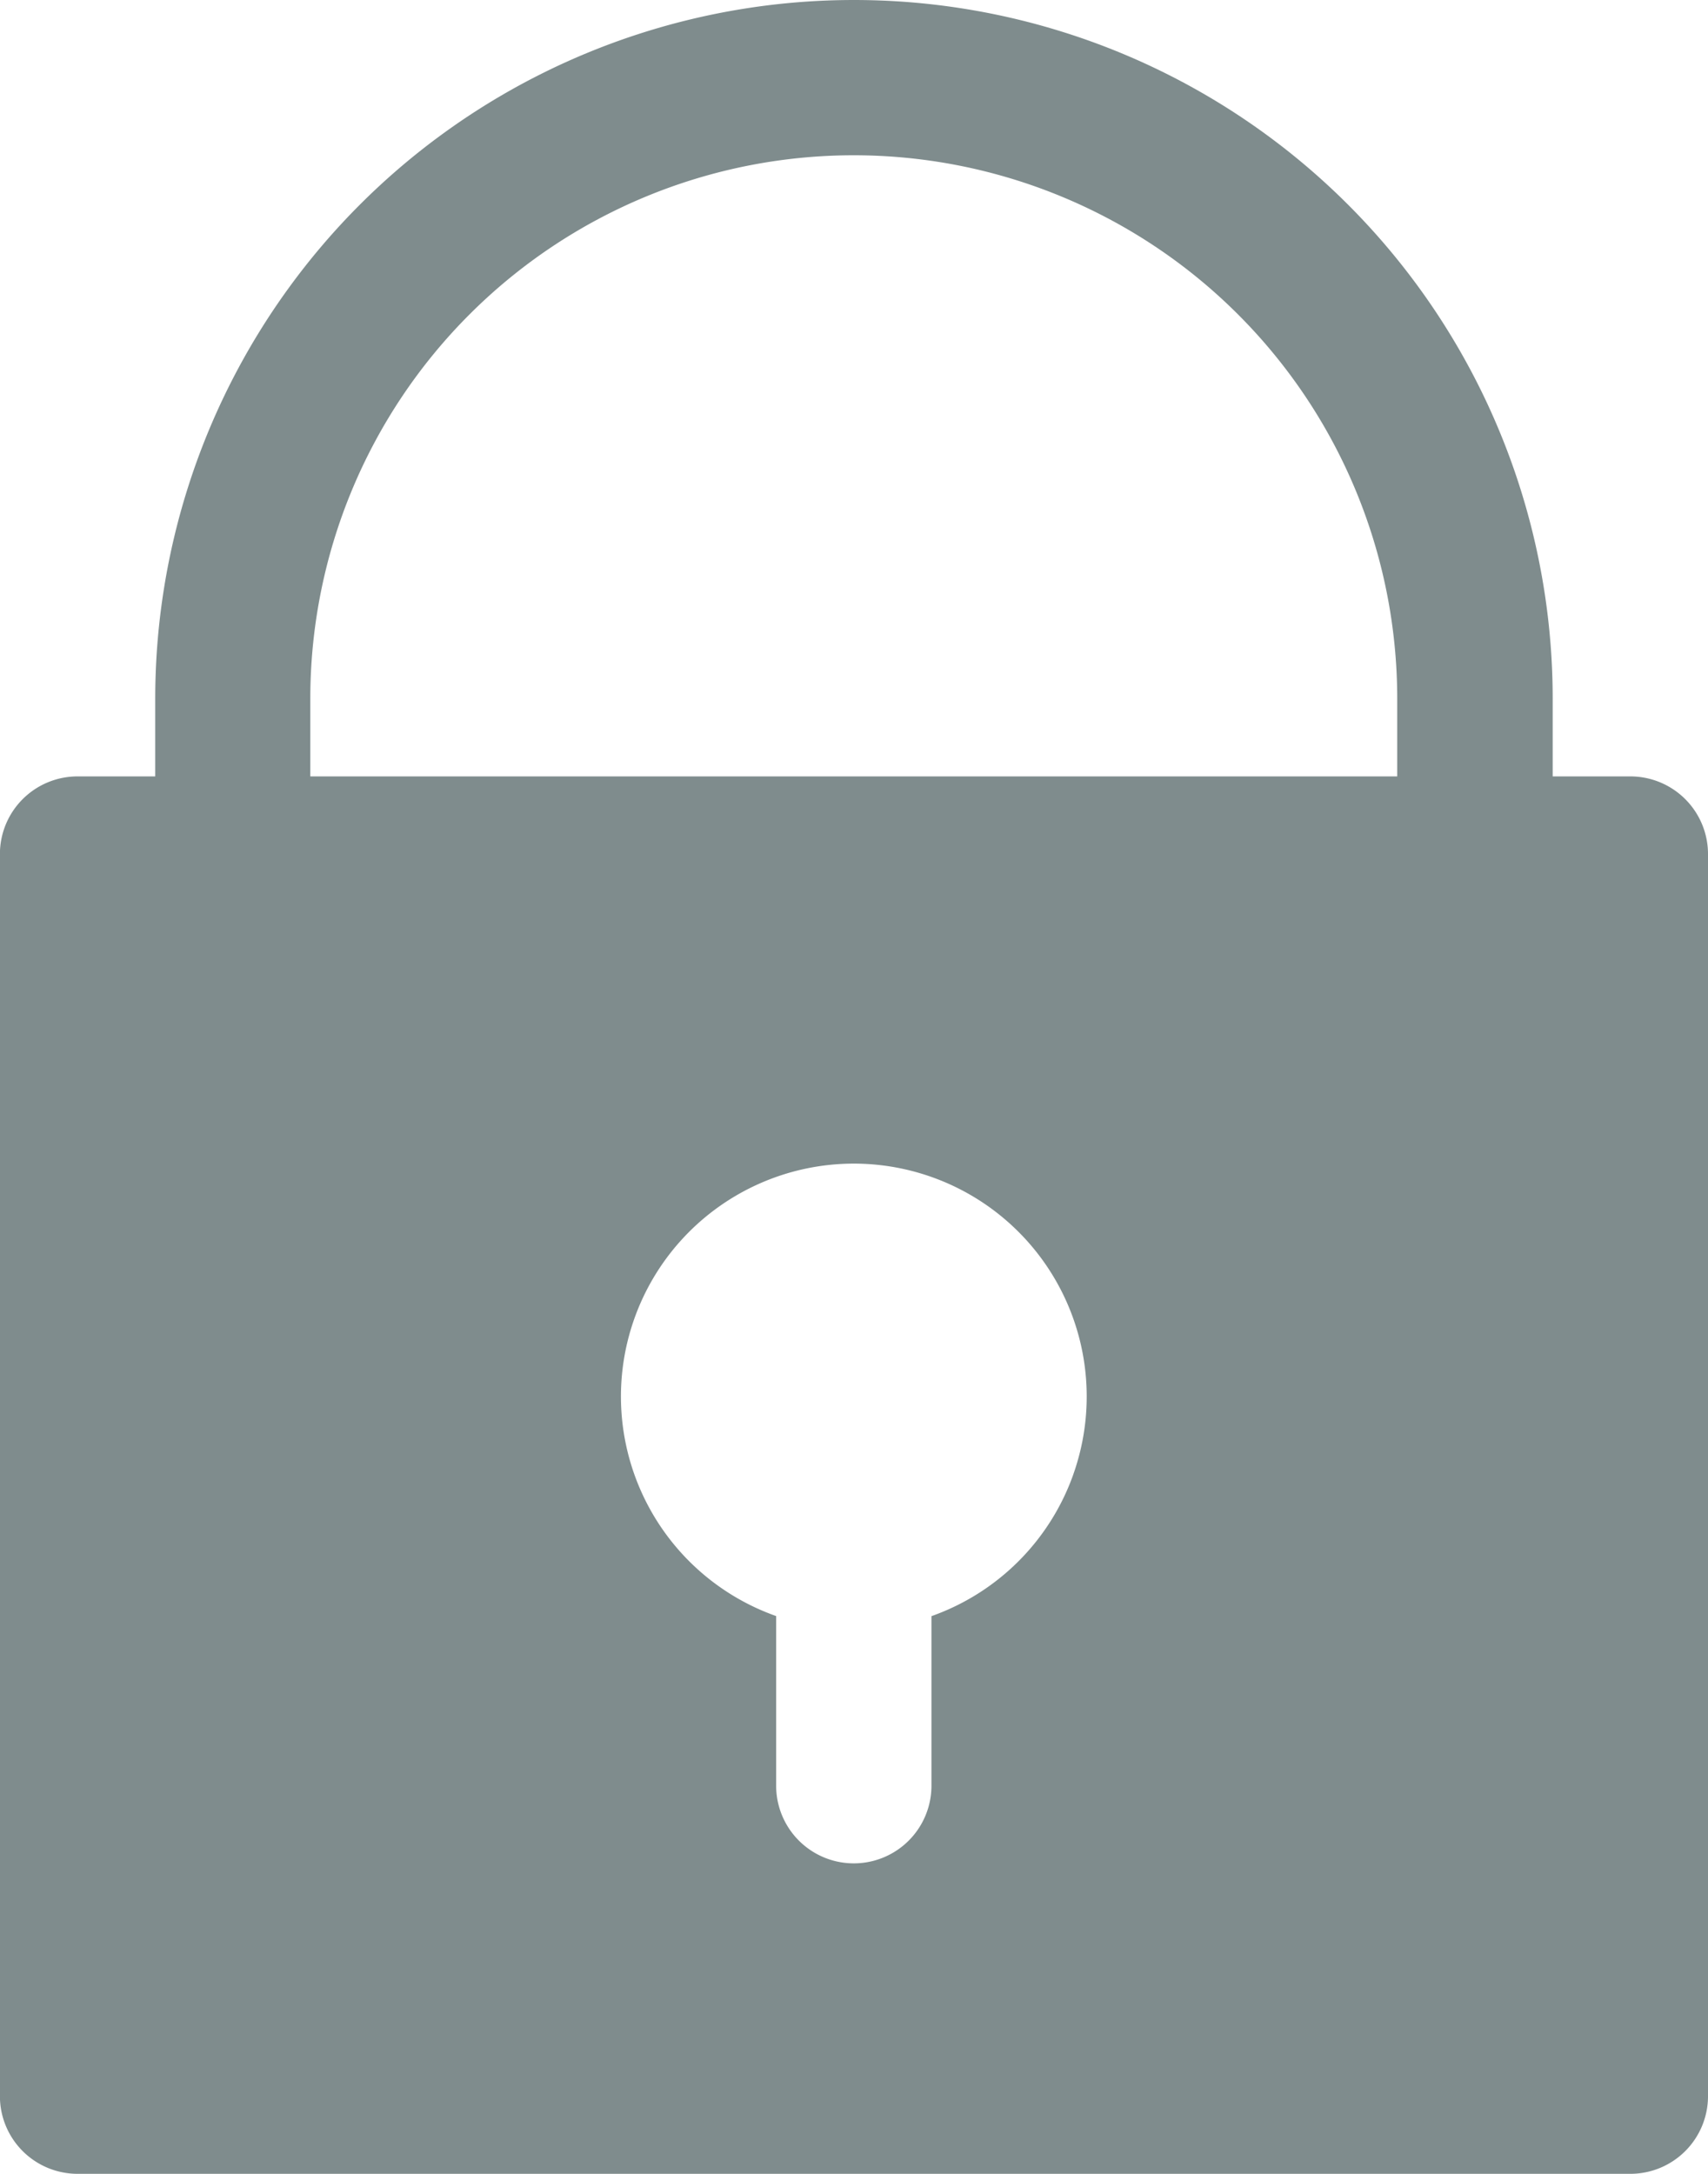 <svg xmlns="http://www.w3.org/2000/svg" width="21.467" height="27.321" viewBox="0 0 21.467 27.321">
  <path id="Path_1105" data-name="Path 1105" d="M71.691,9.758h-.976V8.782a8.782,8.782,0,1,0-17.564,0v.976h-.976a.976.976,0,0,0-.976.976V26.345a.976.976,0,0,0,.976.976H71.691a.976.976,0,0,0,.976-.976V10.733A.976.976,0,0,0,71.691,9.758Zm-7,8.77a2.927,2.927,0,0,1-1.784,1.784v2.131a.976.976,0,0,1-1.952,0V20.311a2.927,2.927,0,1,1,3.736-1.784Zm4.07-8.77H55.1V8.782a6.83,6.83,0,1,1,13.661,0Z" transform="translate(-51.2)" fill="#7f8c8d"/>
</svg>
